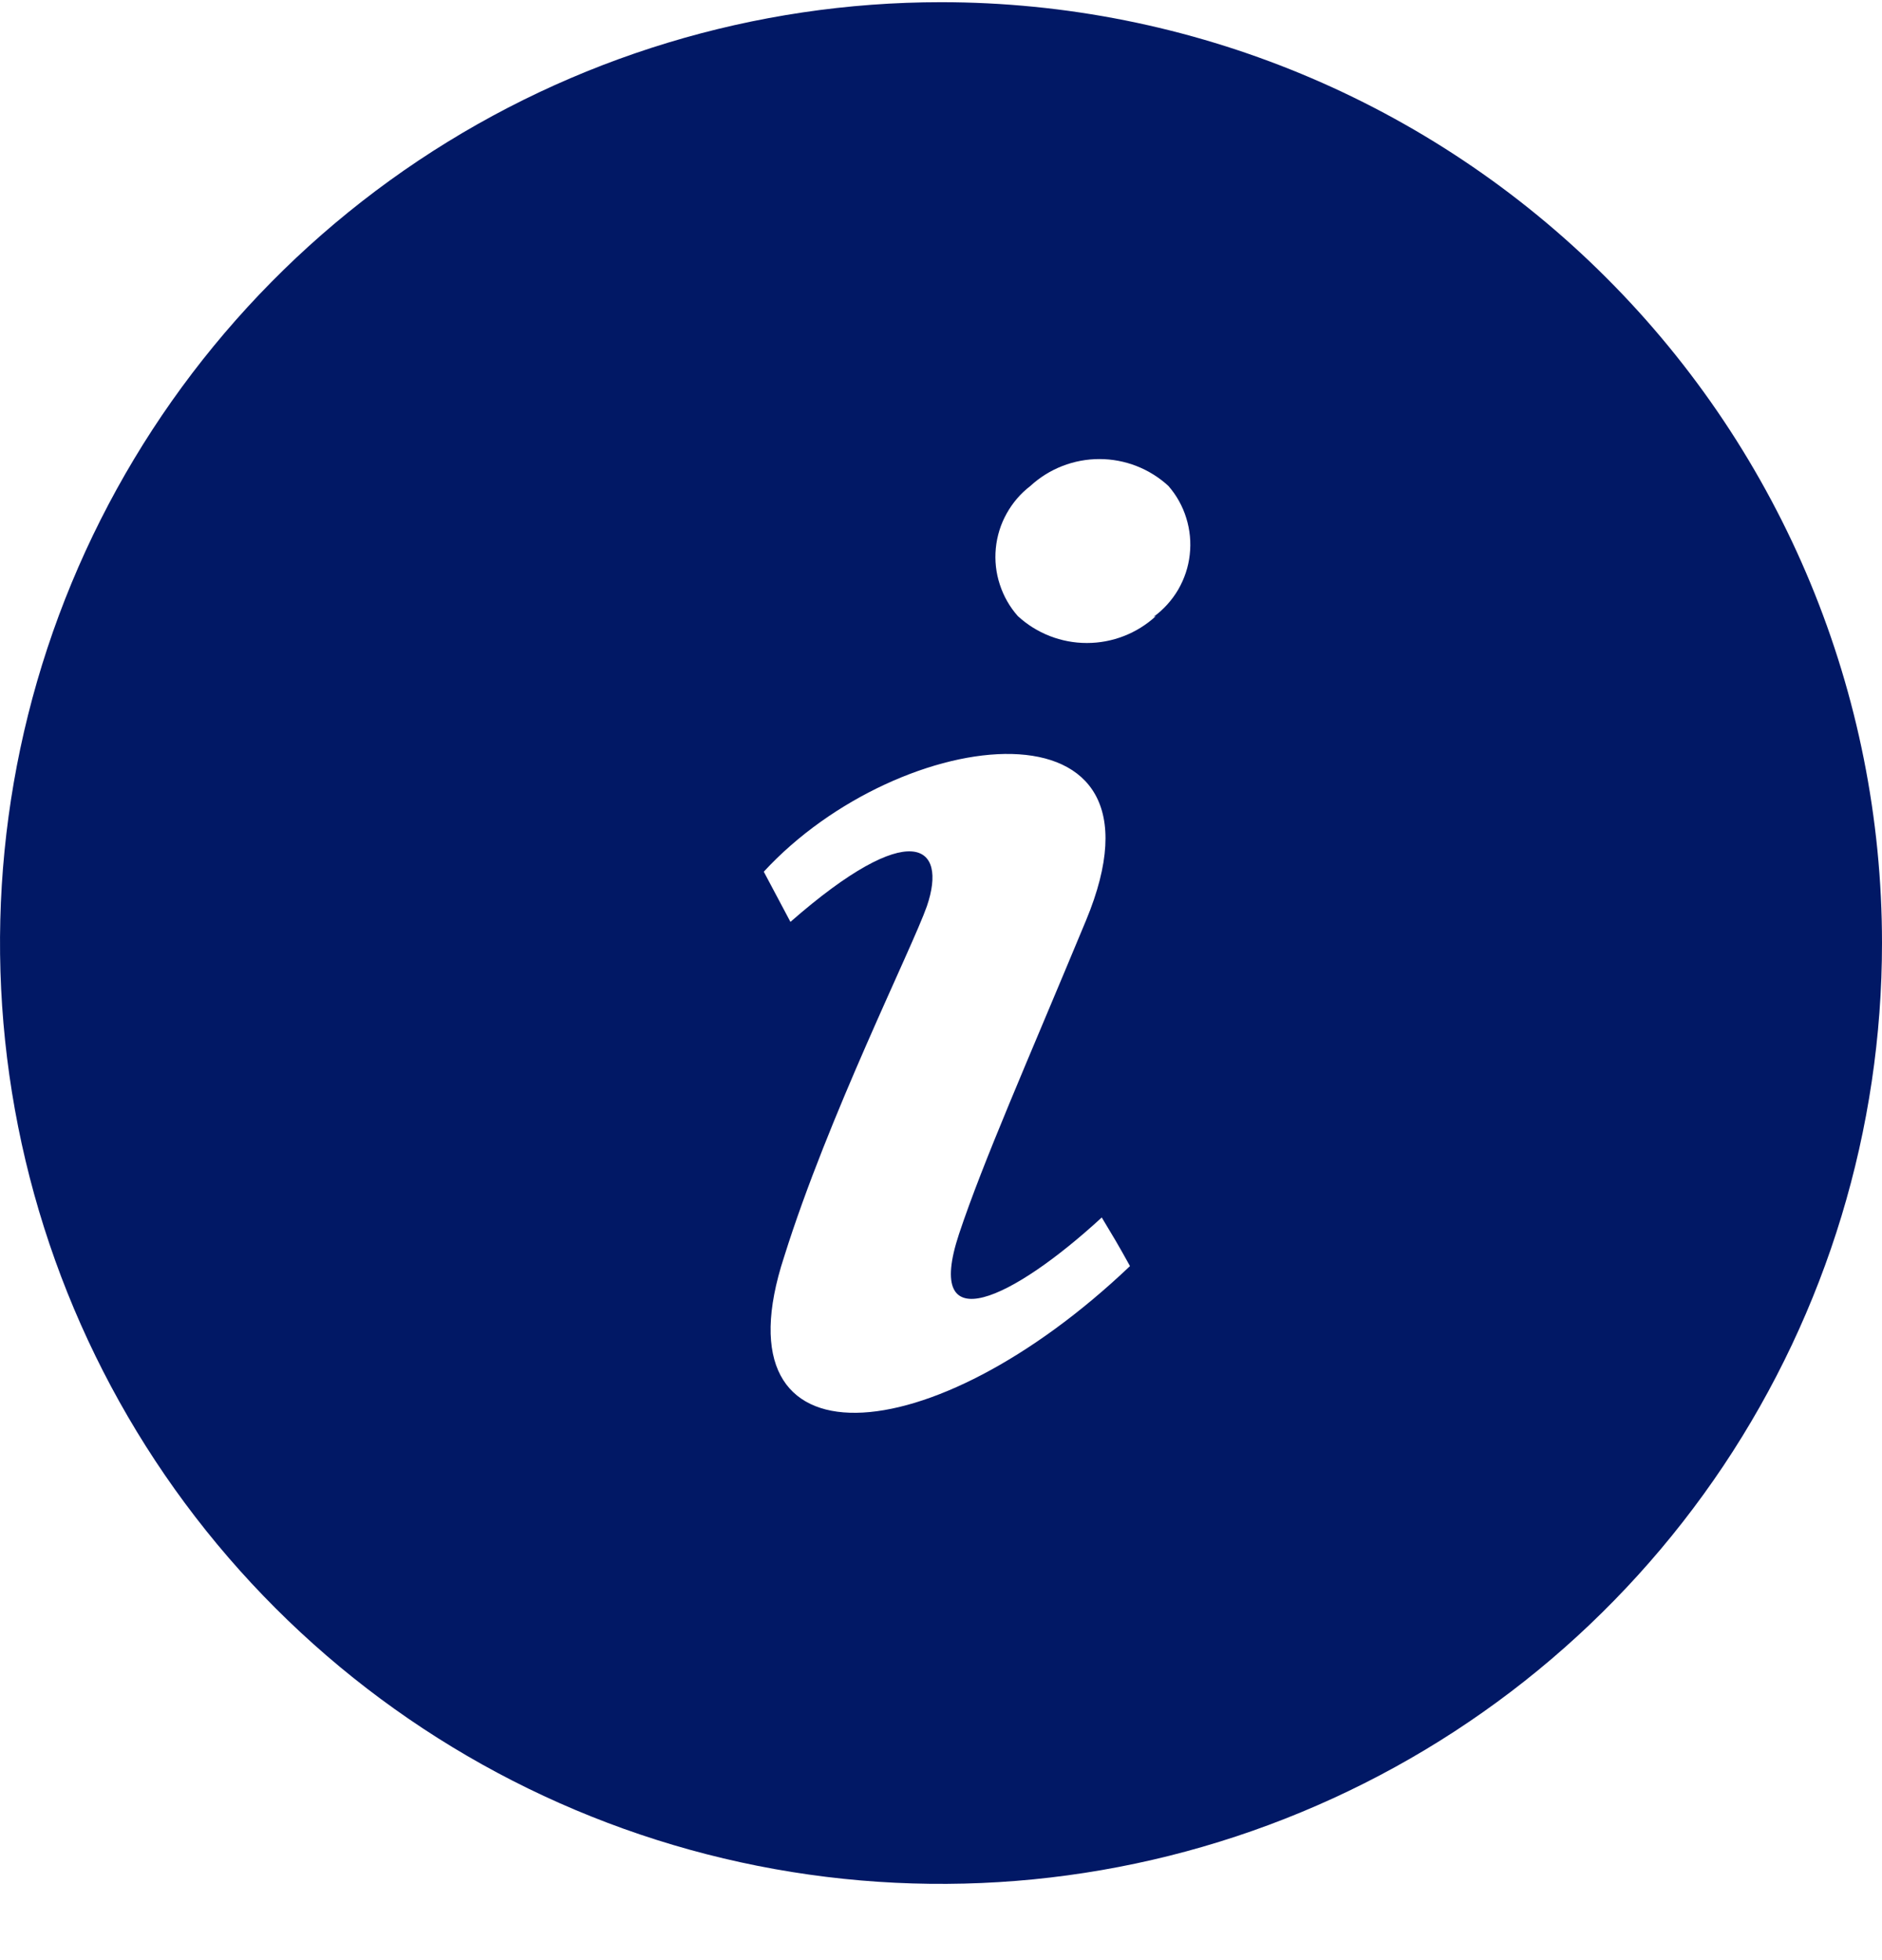 <svg width="24" height="25" viewBox="0 0 24 25" fill="none" xmlns="http://www.w3.org/2000/svg">
<path d="M12 0.028C9.627 0.028 7.307 0.732 5.333 2.05C3.36 3.369 1.822 5.243 0.913 7.436C0.005 9.628 -0.232 12.041 0.231 14.369C0.694 16.697 1.836 18.835 3.515 20.513C5.193 22.191 7.331 23.334 9.659 23.797C11.987 24.26 14.399 24.023 16.592 23.114C18.785 22.206 20.659 20.668 21.978 18.695C23.296 16.721 24 14.401 24 12.028C24 8.845 22.736 5.793 20.485 3.543C18.235 1.292 15.183 0.028 12 0.028V0.028ZM10 16.028C10.56 14.238 11.63 12.098 11.82 11.558C12.09 10.768 11.61 10.418 10.08 11.758L9.74 11.118C11.48 9.228 15.07 8.798 13.85 11.738C13.09 13.568 12.54 14.808 12.23 15.738C11.77 17.128 12.92 16.568 14.05 15.528C14.2 15.778 14.25 15.858 14.41 16.148C11.88 18.558 9.1 18.768 10 16.028ZM14.74 7.858C14.5 8.079 14.186 8.201 13.86 8.201C13.534 8.201 13.22 8.079 12.98 7.858C12.876 7.741 12.798 7.603 12.75 7.455C12.701 7.306 12.684 7.149 12.699 6.993C12.714 6.837 12.761 6.686 12.837 6.55C12.913 6.413 13.016 6.293 13.14 6.198C13.38 5.977 13.694 5.855 14.02 5.855C14.346 5.855 14.66 5.977 14.9 6.198C15.004 6.317 15.082 6.457 15.128 6.608C15.175 6.759 15.19 6.918 15.172 7.075C15.155 7.232 15.104 7.383 15.025 7.52C14.945 7.656 14.838 7.775 14.71 7.868L14.74 7.858Z" fill="#011865"/>
</svg>
